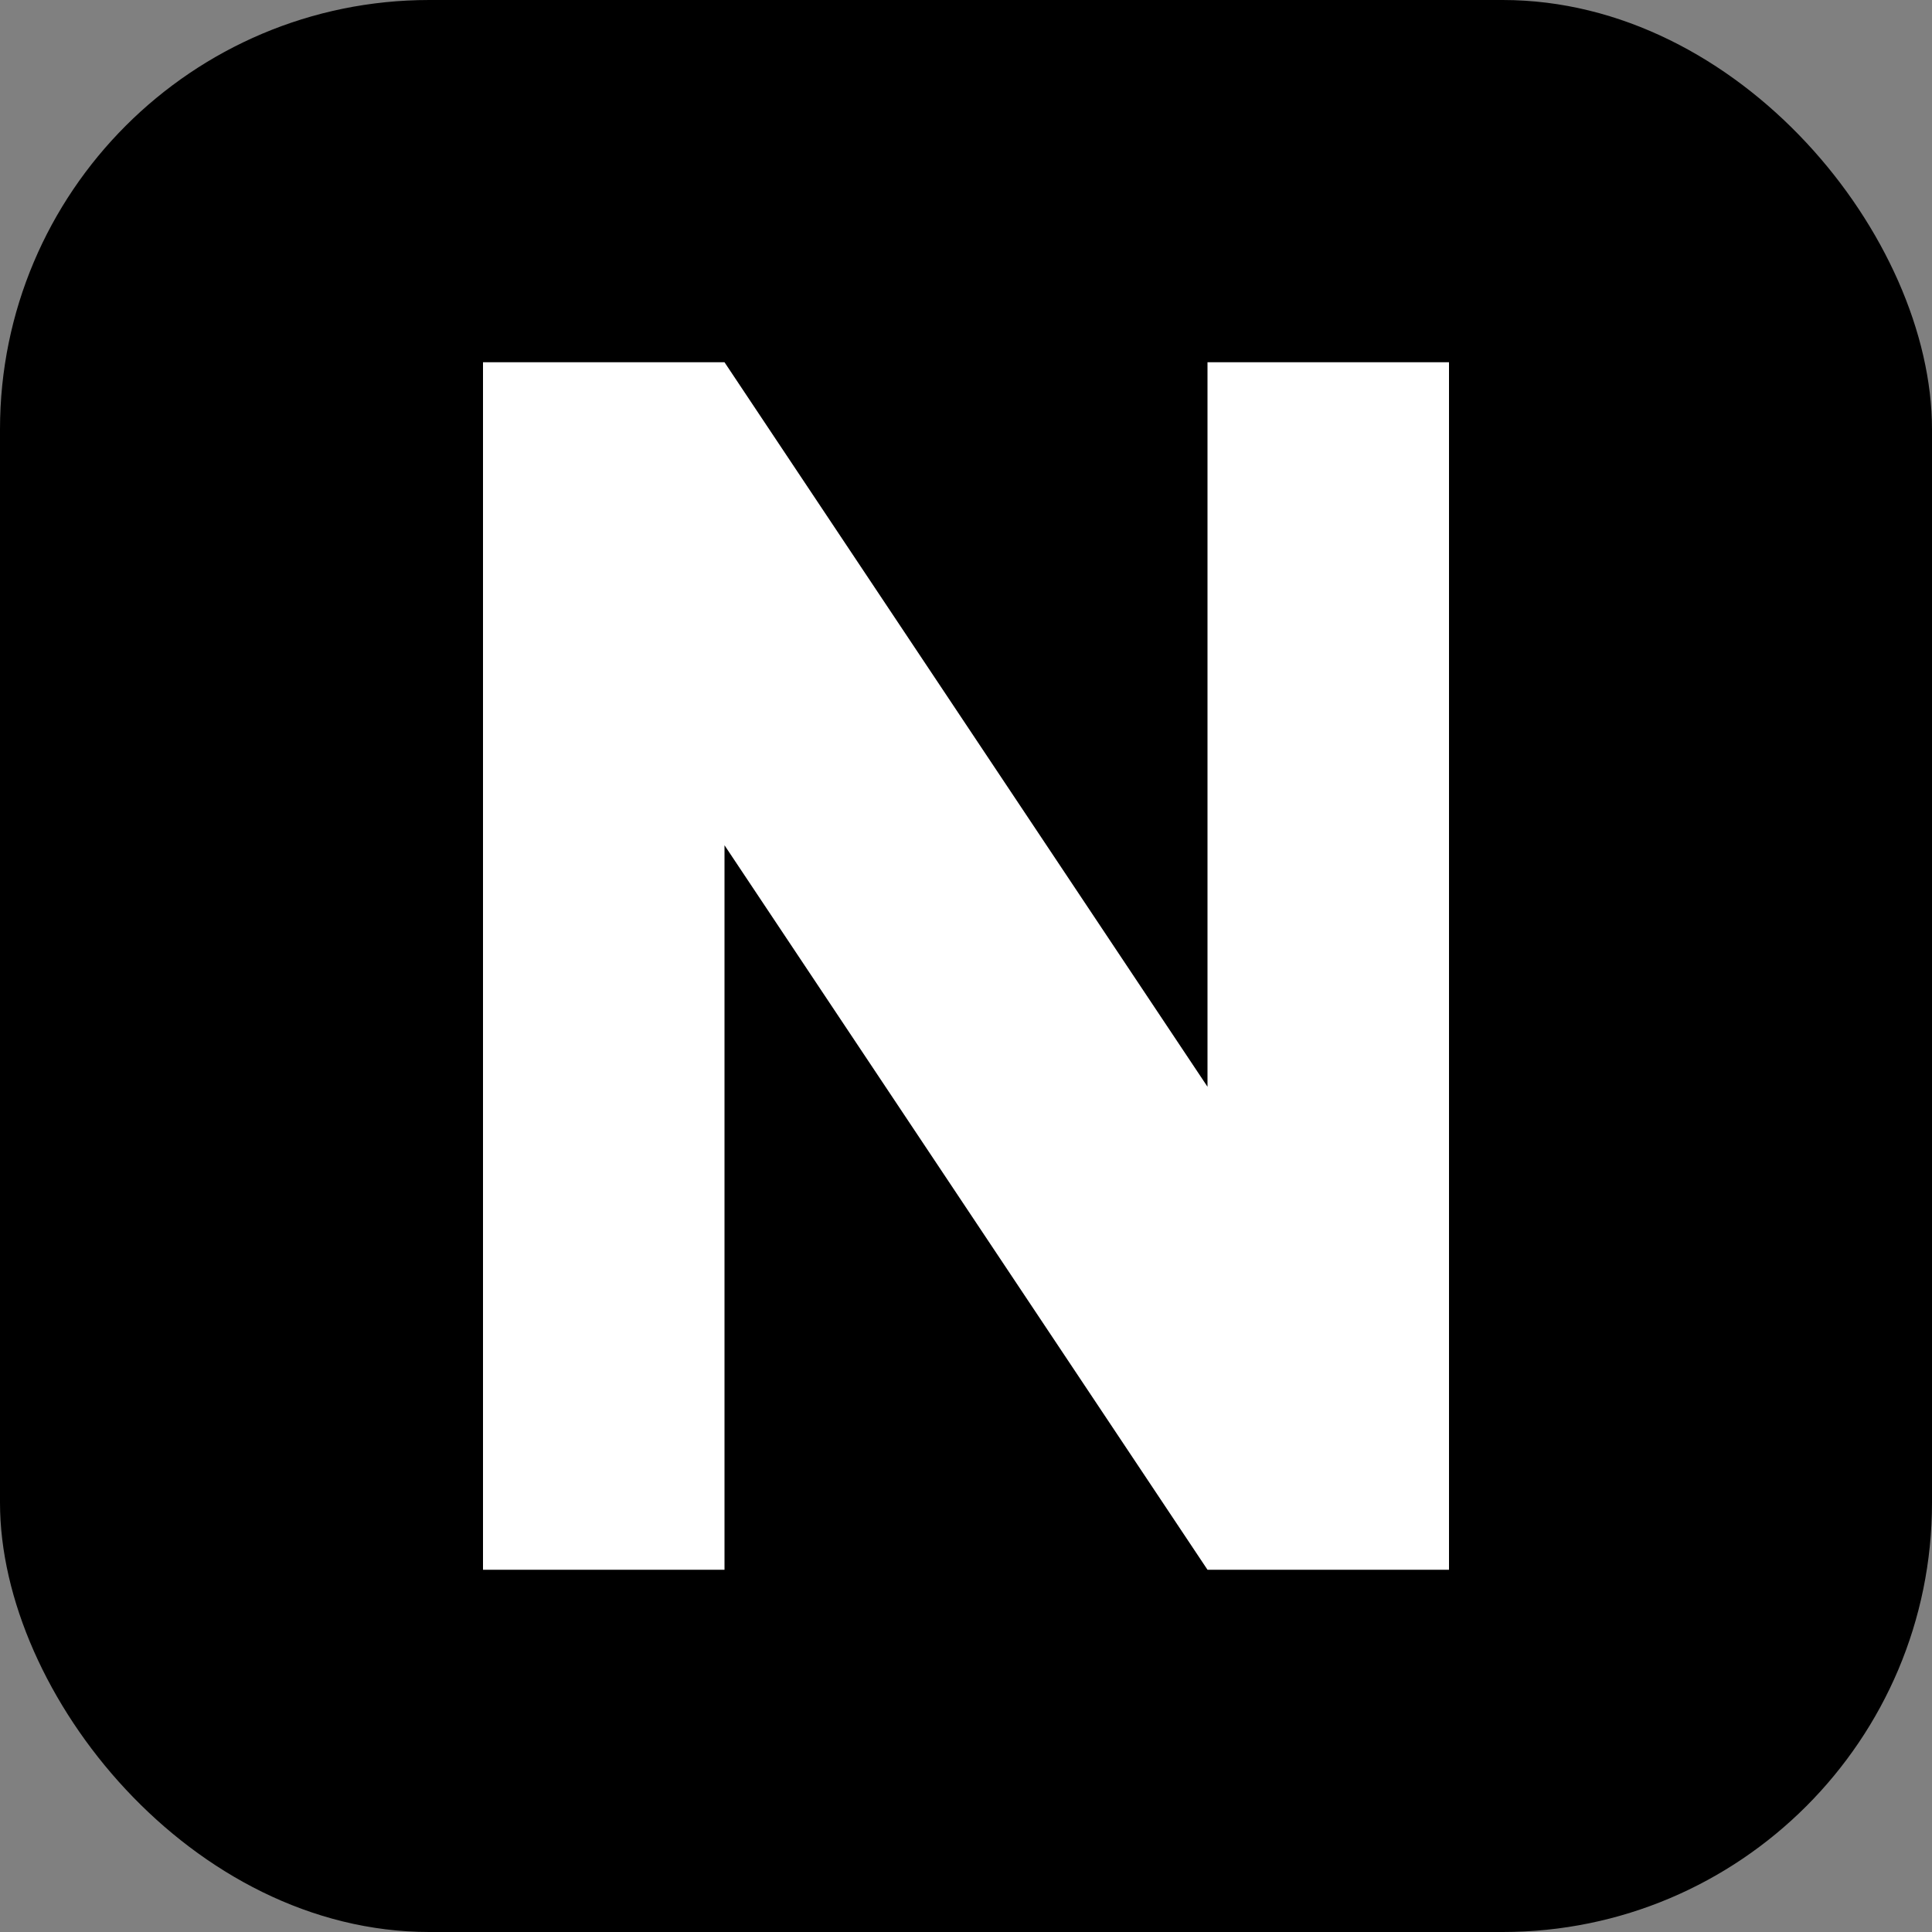 <svg width="180" height="180" viewBox="0 0 180 180" xmlns="http://www.w3.org/2000/svg">
  <rect x="0" y="0" width="180" height="180" fill="#808080" stroke="none"/>
  <!-- Background with rounded corners -->
  <rect x="0" y="0" width="180" height="180" rx="40" ry="40" fill="#000000"/>
  
  <!-- N letter -->
  <path d="M45 33.75 L45 146.25 L67.5 146.25 L67.5 78.75 L112.5 146.25 L135 146.25 L135 33.75 L112.5 33.75 L112.5 101.25 L67.5 33.75 Z" 
        fill="white" 
        stroke="none"/>
</svg>
